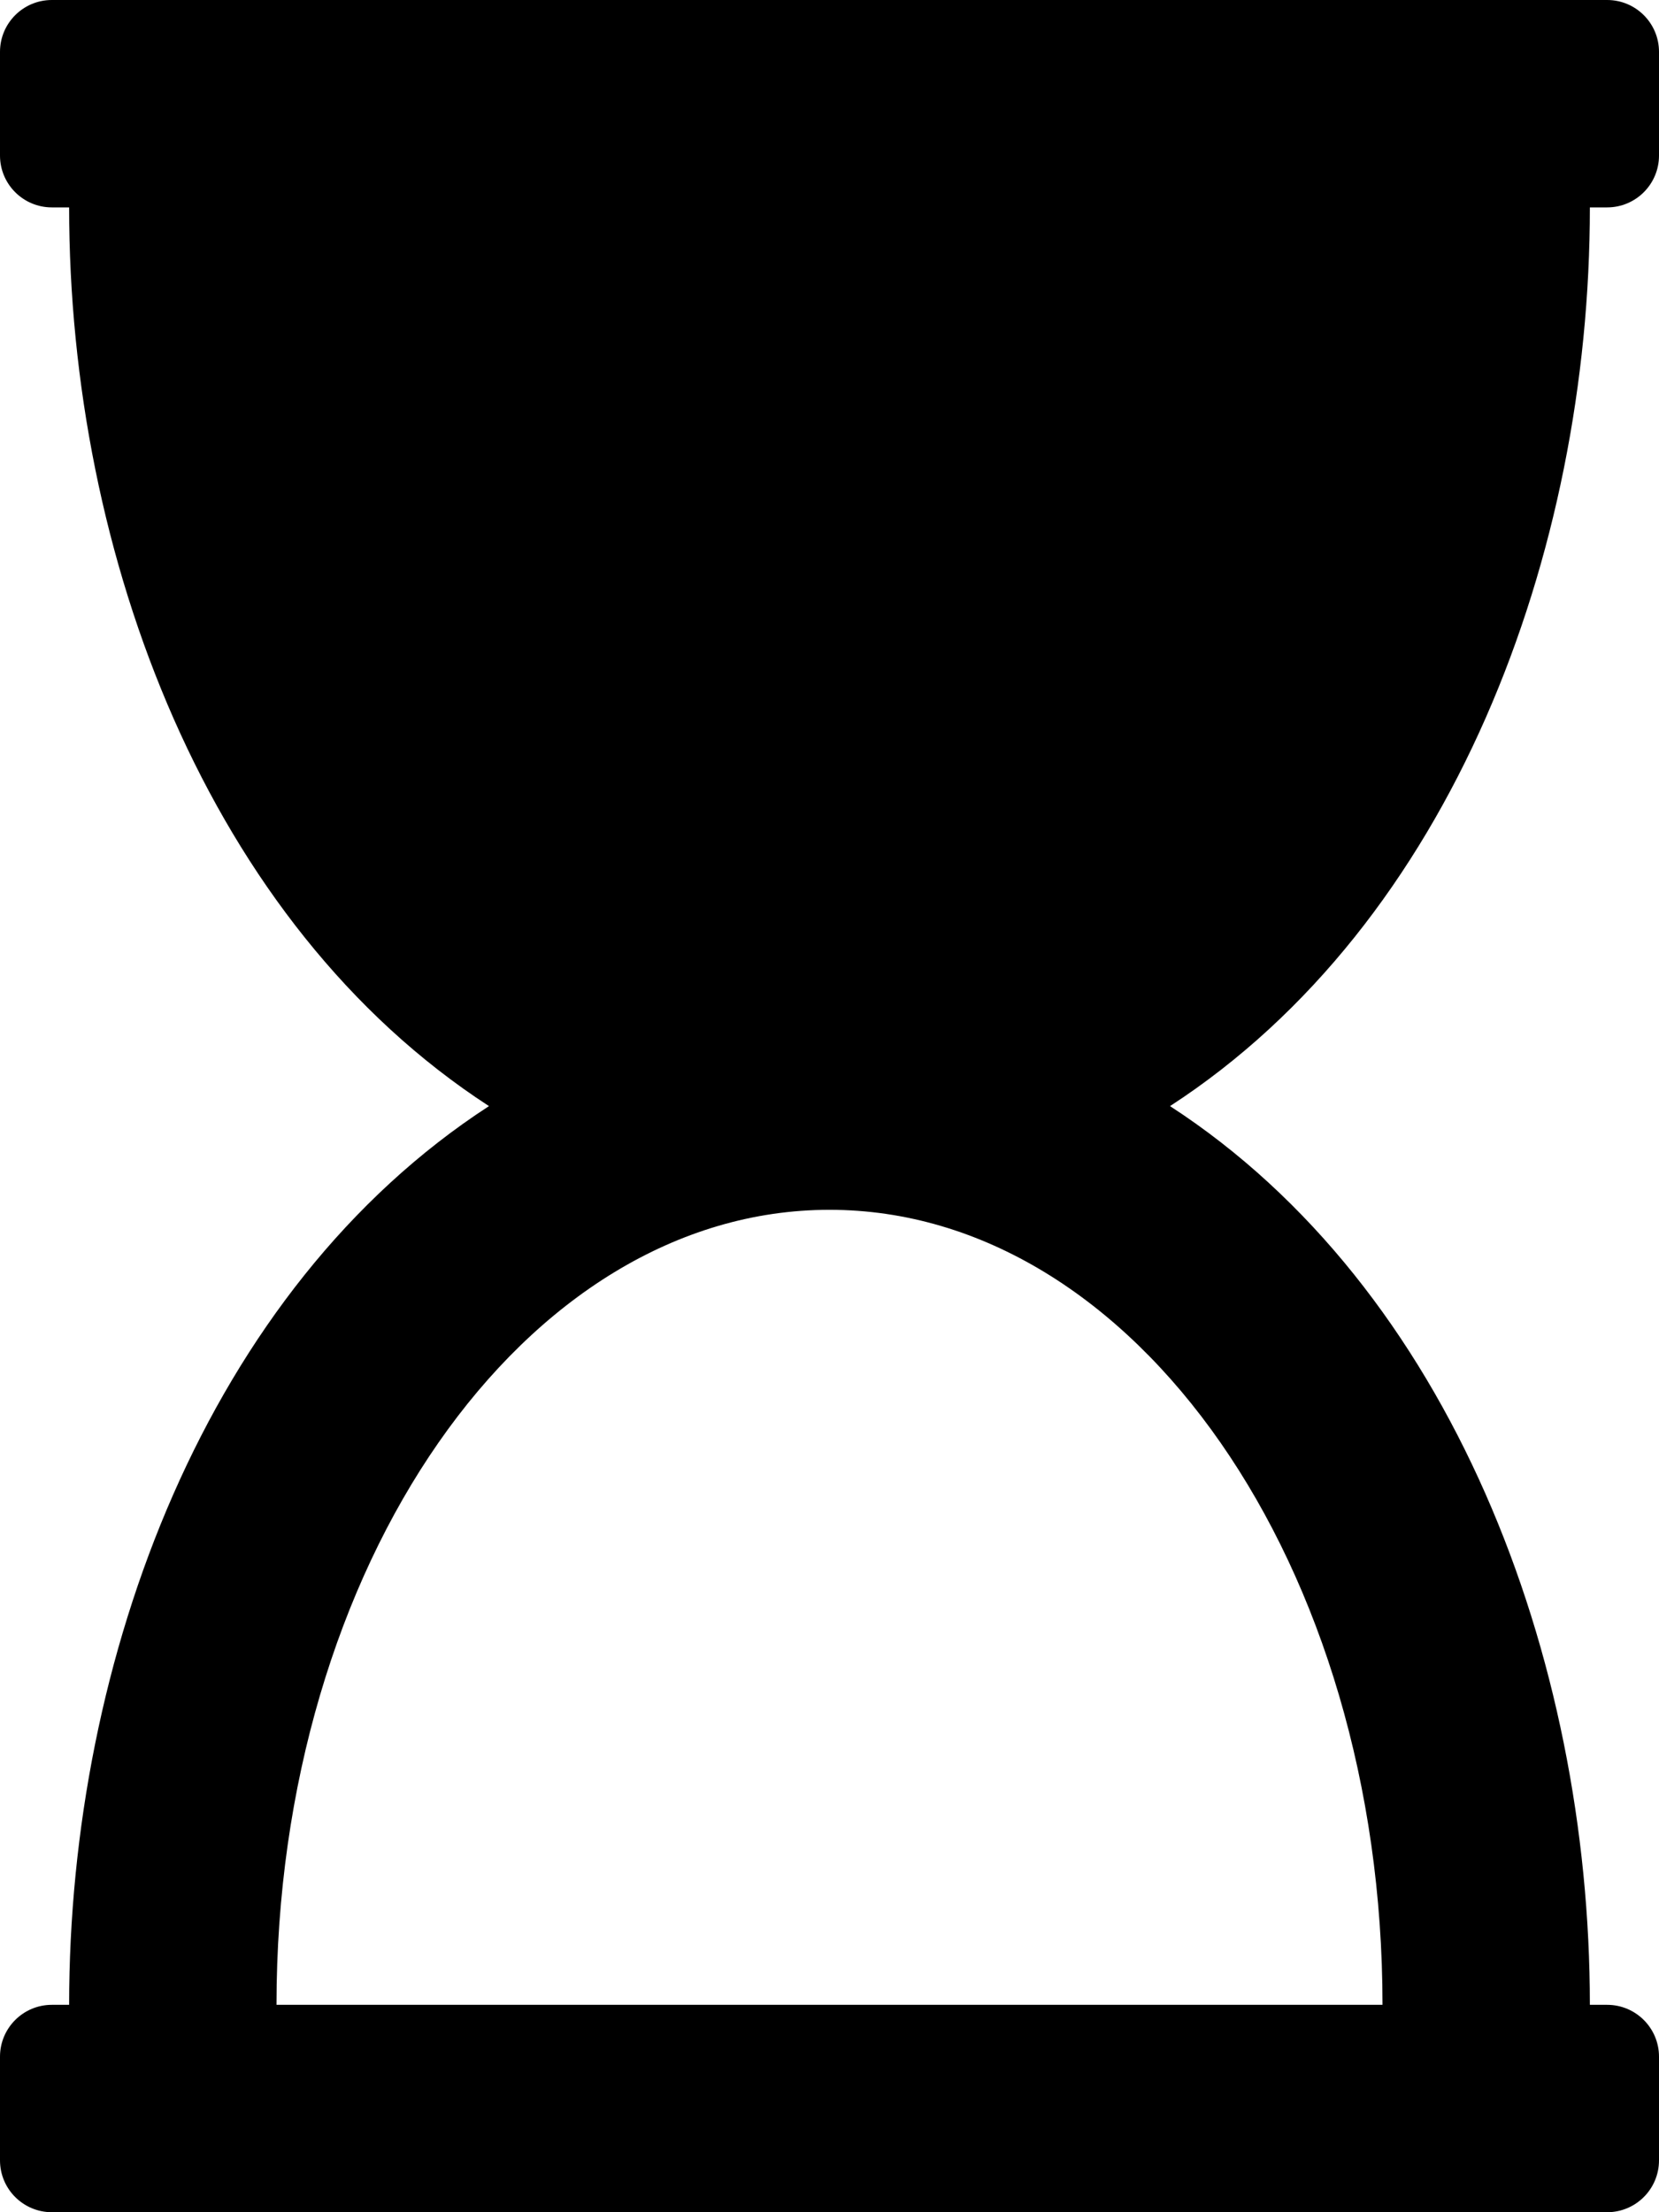 <svg xmlns="http://www.w3.org/2000/svg" viewBox="0 0 384 512"><path d="M372 0H12C5.373 0 0 5.373 0 12v24c0 6.627 5.373 12 12 12h4c0 80.564 32.188 165.807 97.18 208C47.898 298.381 16 383.9 16 464h-4c-6.627 0-12 5.373-12 12v24c0 6.627 5.373 12 12 12h360c6.627 0 12-5.373 12-12v-24c0-6.627-5.373-12-12-12h-4c0-80.564-32.188-165.807-97.18-208C336.102 213.619 368 128.1 368 48h4c6.627 0 12-5.373 12-12V12c0-6.627-5.373-12-12-12zm-52 464H64c0-101.62 57.308-184 128-184s128 82.38 128 184z"/></svg>